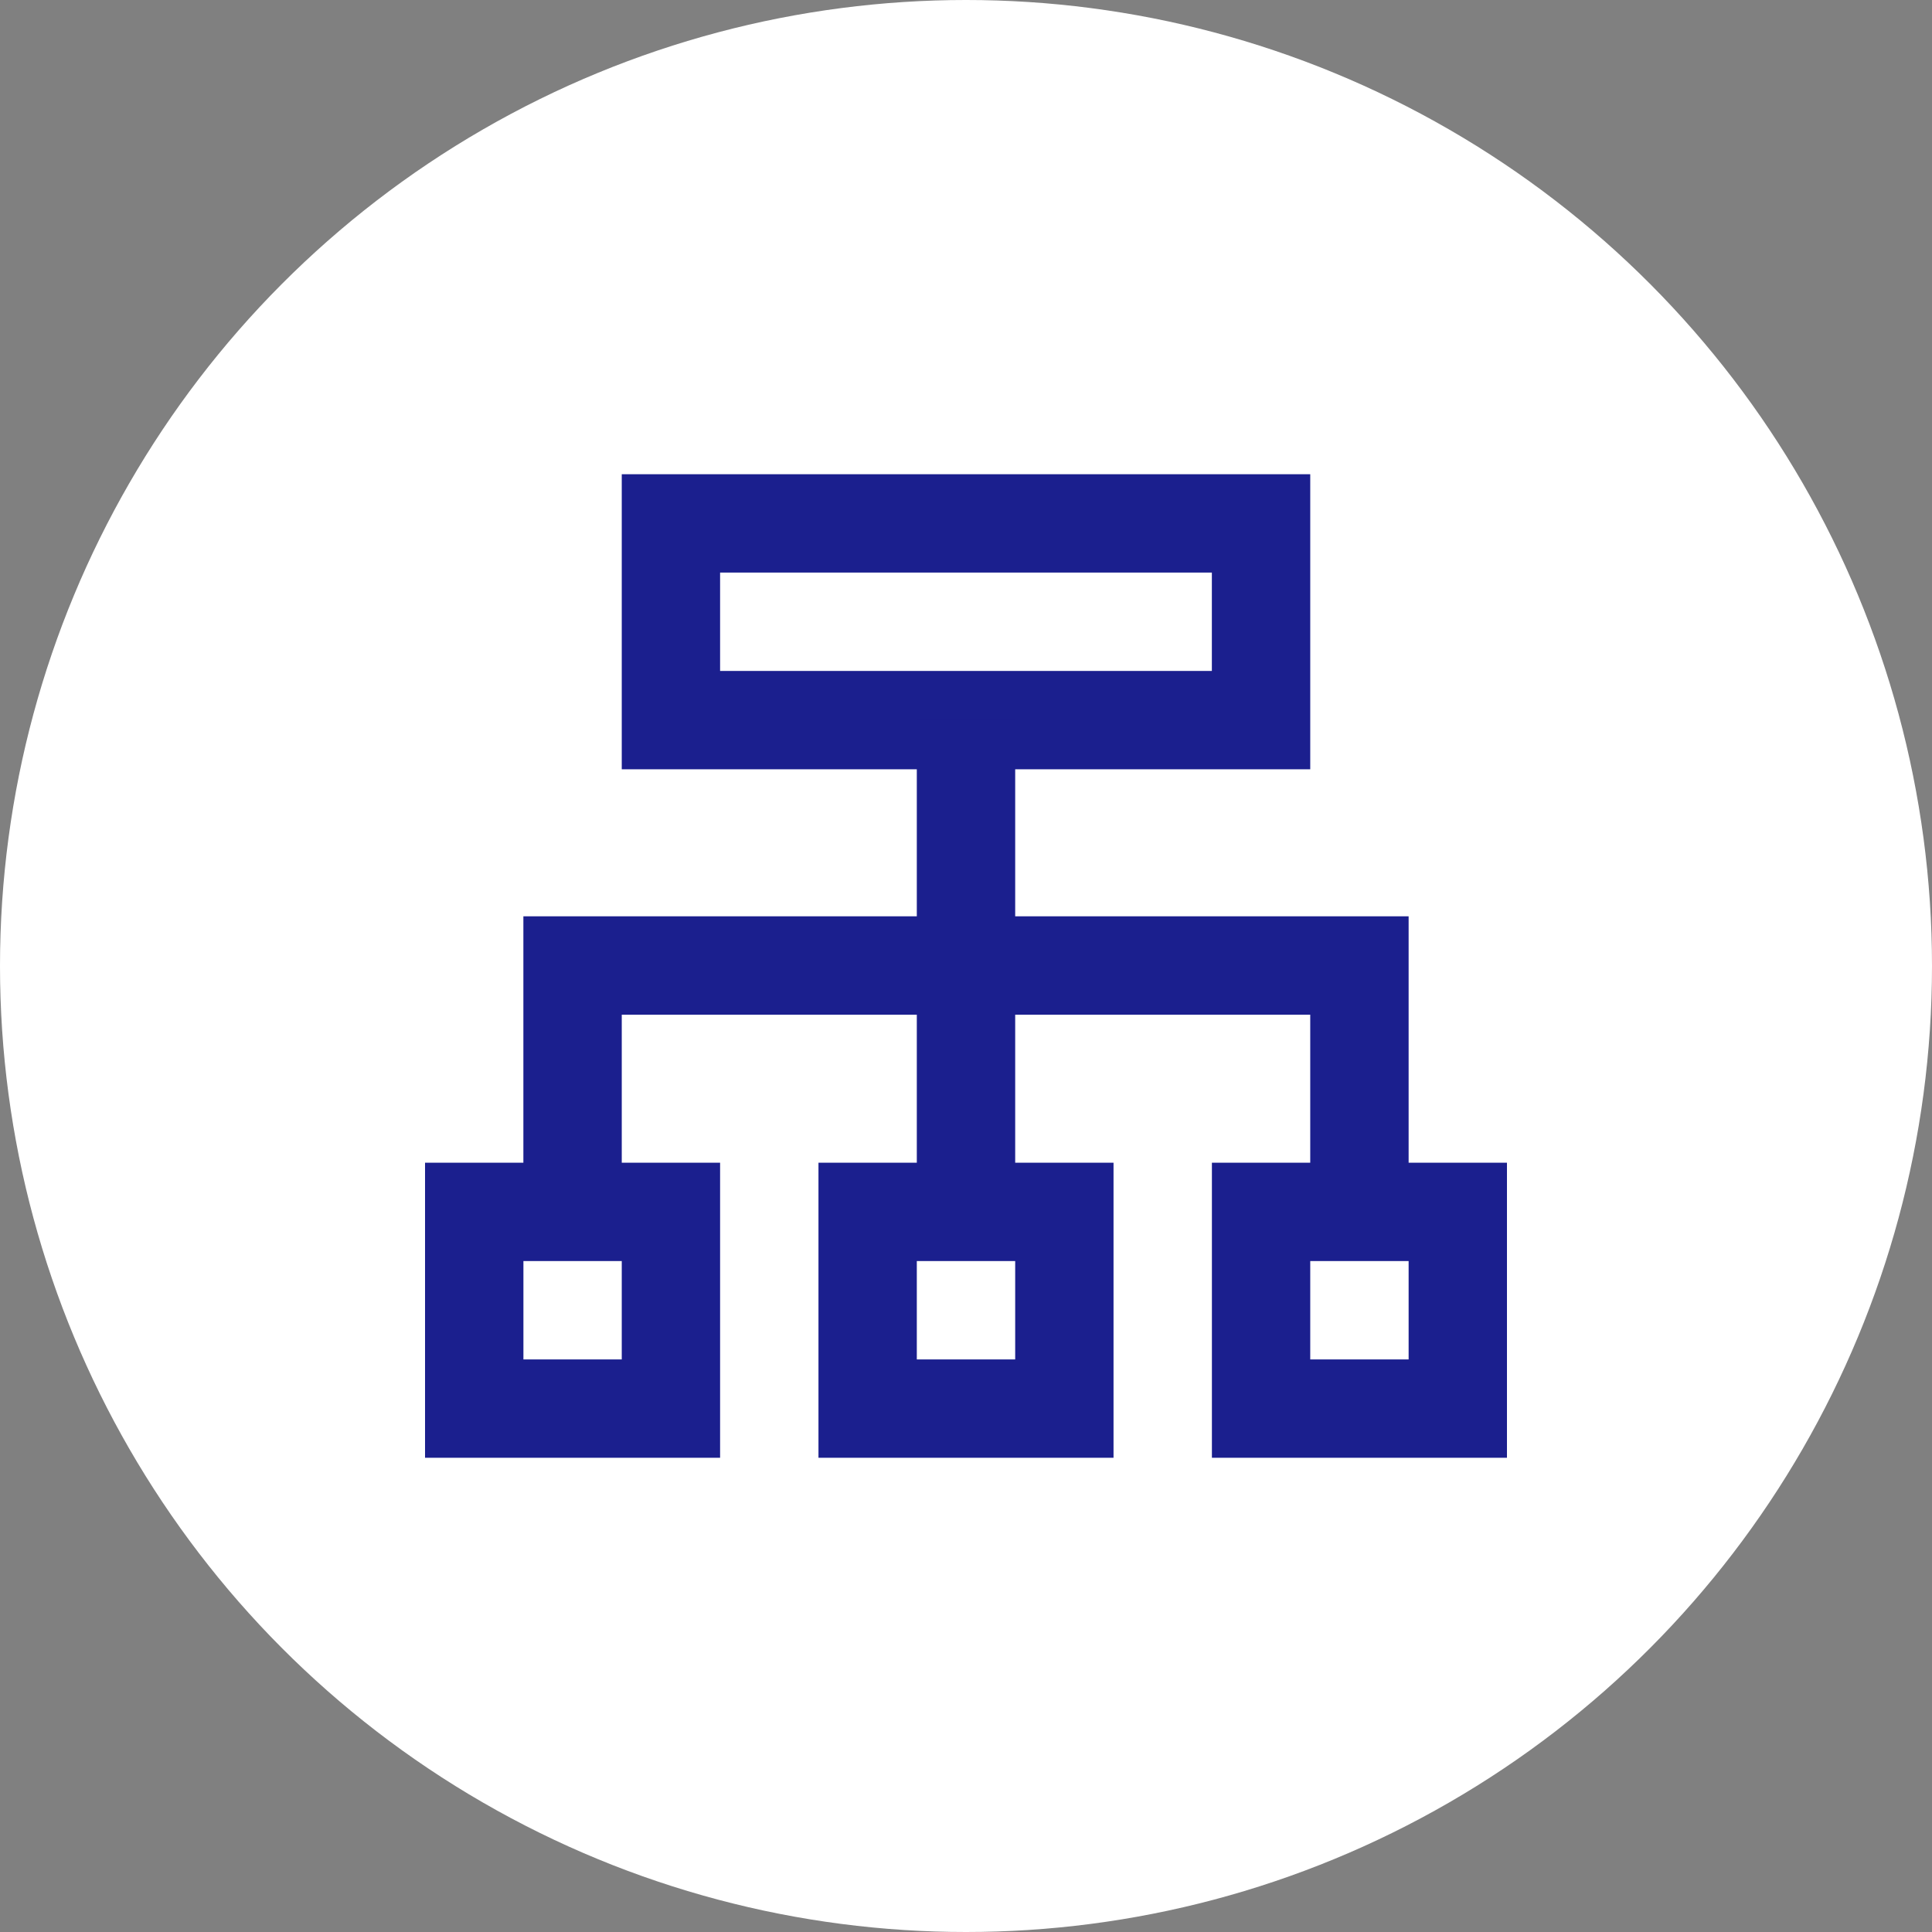 <?xml version="1.0" encoding="UTF-8"?> <svg xmlns="http://www.w3.org/2000/svg" width="50" height="50" viewBox="0 0 50 50" fill="none"><rect x="0" y="0" width="50" height="50" fill="#808080" stroke="none"/><circle cx="25" cy="25" r="25" fill="white"></circle><path d="M33.909 19.909H16.091V12.273H33.909V19.909ZM18.636 17.364H31.363V14.818H18.636V17.364Z" fill="#1B1F8E"></path><path d="M26.273 18.623H23.727V31.351H26.273V18.623Z" fill="#1B1F8E"></path><path d="M36.455 31.351H33.909V26.26H16.091V31.351H13.545V23.714H36.455V31.351Z" fill="#1B1F8E"></path><path d="M18.636 37.727H11V30.091H18.636V37.727ZM13.546 35.182H16.091V32.636H13.546V35.182Z" fill="#1B1F8E"></path><path d="M28.818 37.727H21.182V30.091H28.818V37.727ZM23.727 35.182H26.273V32.636H23.727V35.182Z" fill="#1B1F8E"></path><path d="M39 37.727H31.364V30.091H39V37.727ZM33.909 35.182H36.455V32.636H33.909V35.182Z" fill="#1B1F8E"></path></svg> 